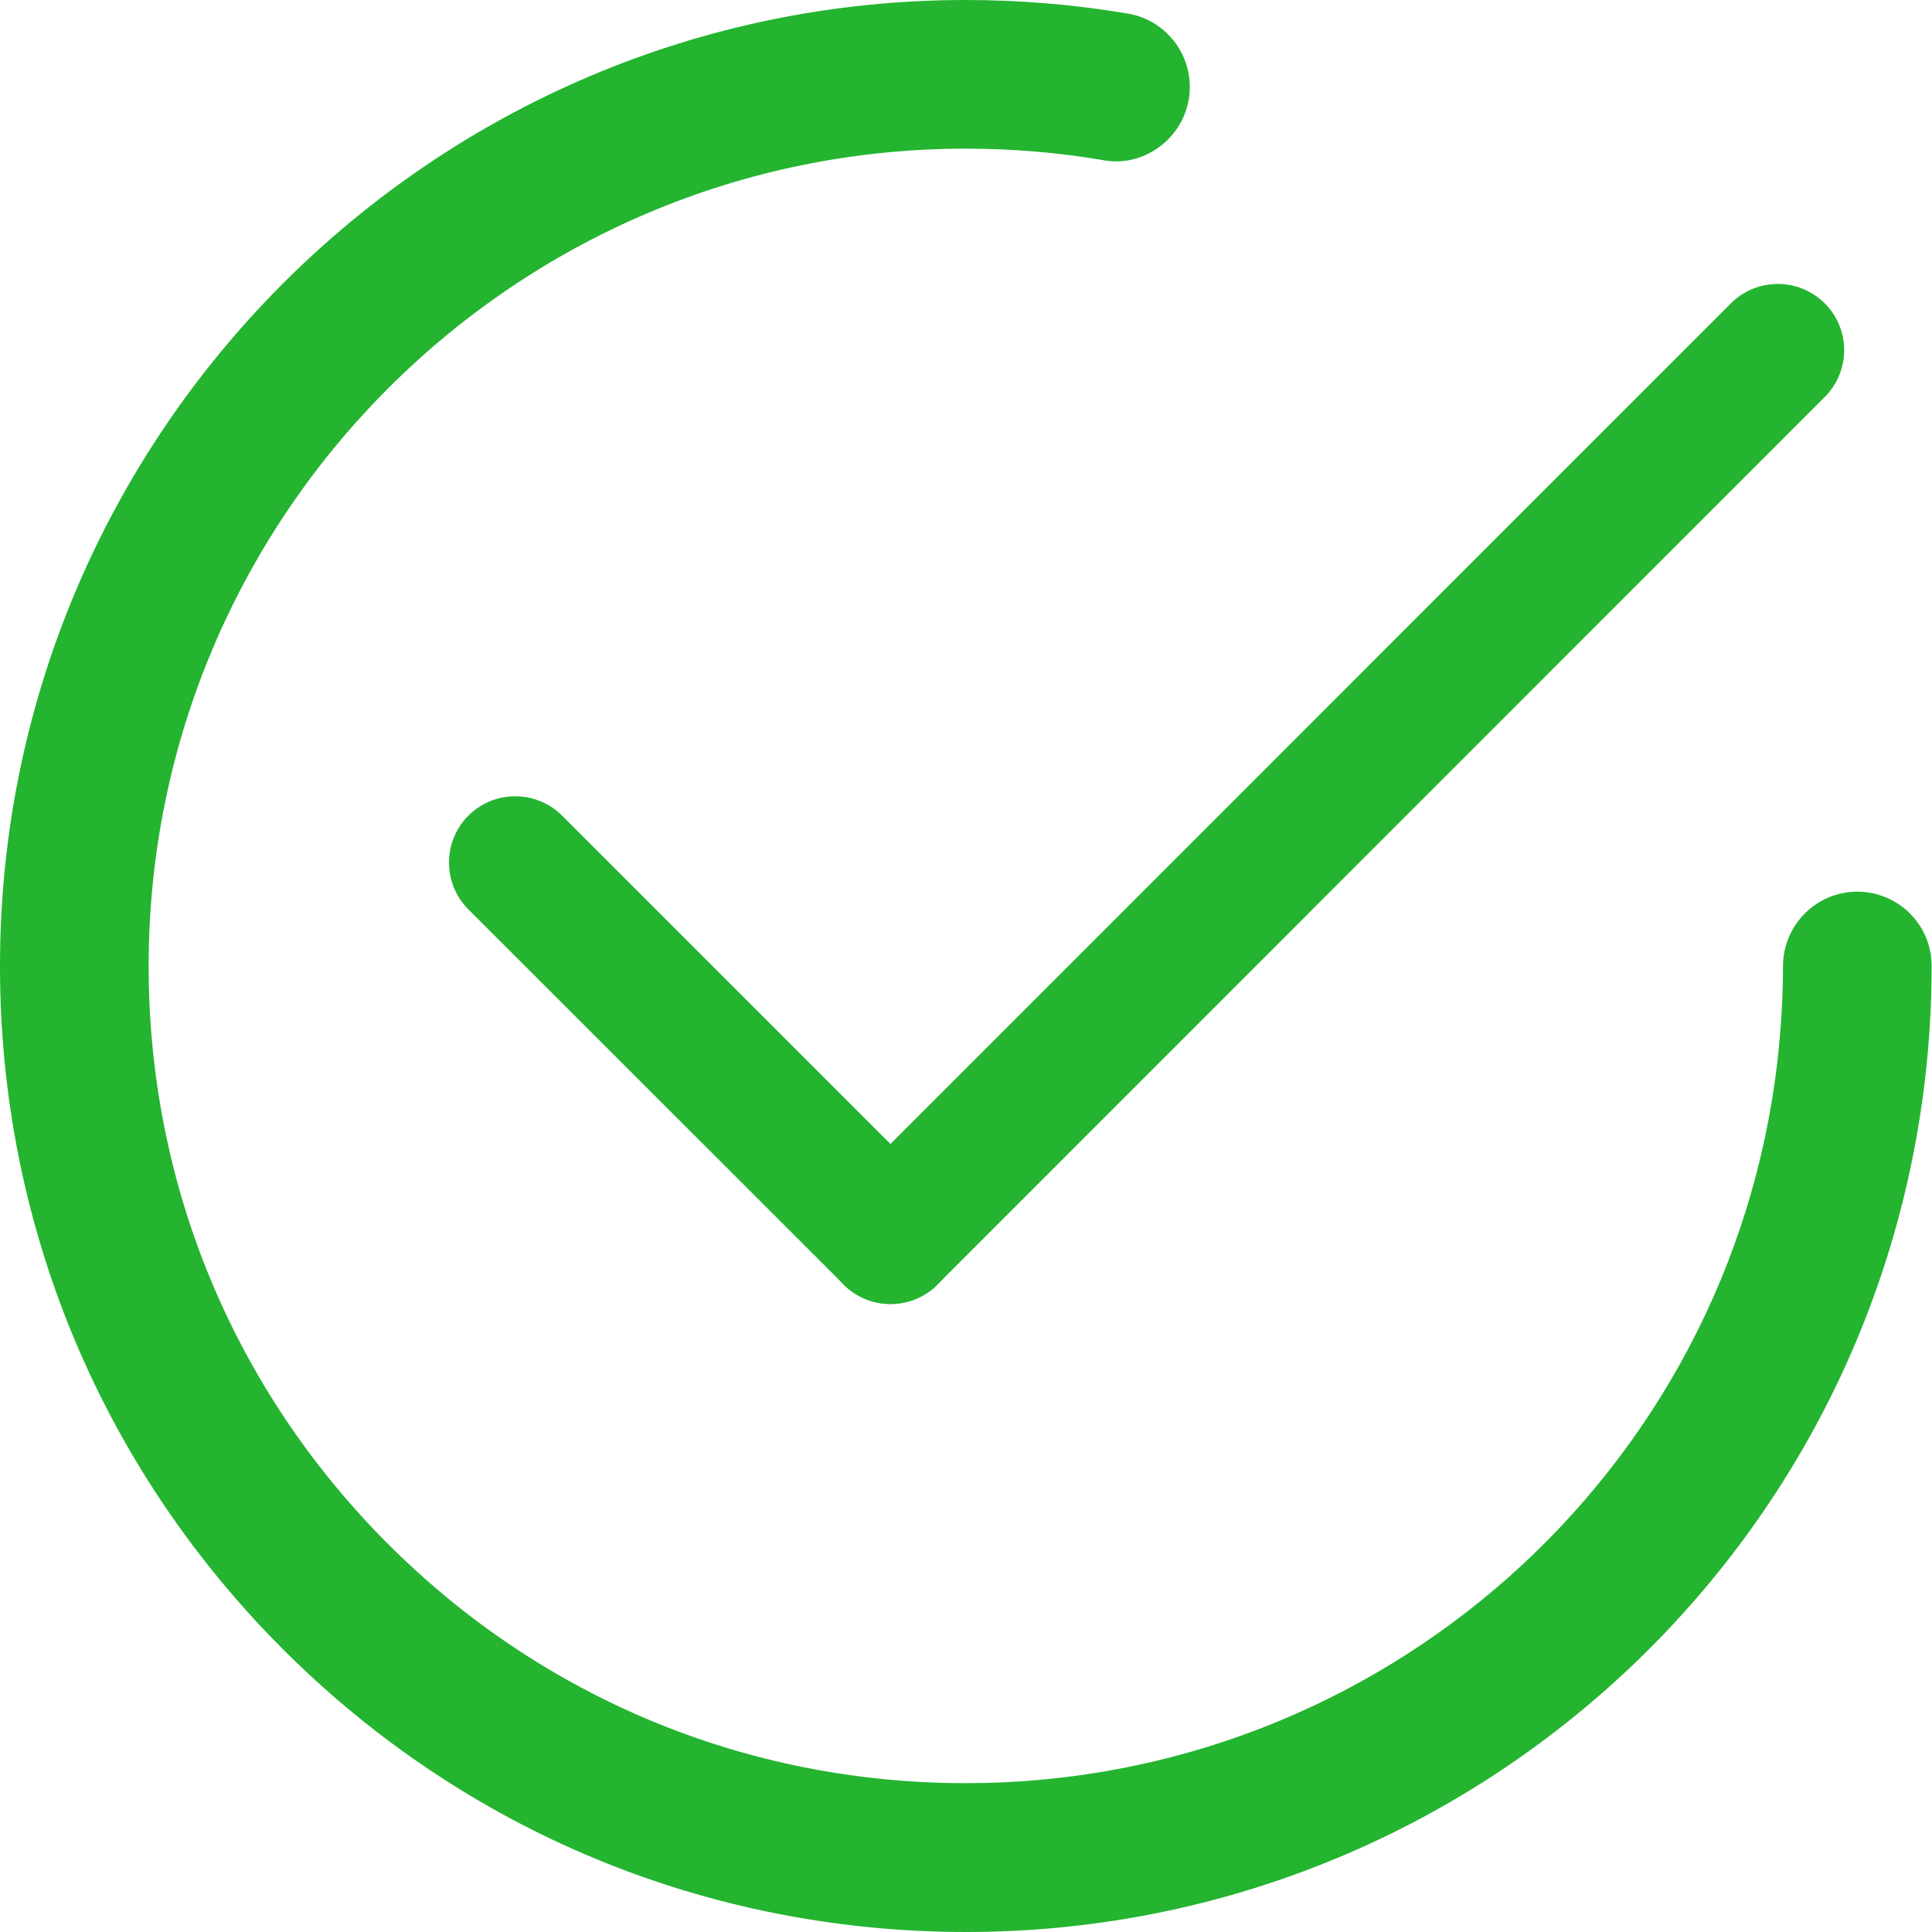<?xml version="1.0" standalone="no"?><!DOCTYPE svg PUBLIC "-//W3C//DTD SVG 1.1//EN" "http://www.w3.org/Graphics/SVG/1.1/DTD/svg11.dtd"><svg t="1717662304368" class="icon" viewBox="0 0 1024 1024" version="1.1" xmlns="http://www.w3.org/2000/svg" p-id="7252" xmlns:xlink="http://www.w3.org/1999/xlink" width="200" height="200"><path d="M512 1024h-0.2c-136.773-0.1-265.348-53.29-361.93-149.97S-0.1 648.672 0 511.9C0 229.655 229.655 0 511.9 0c28.695 0 57.489 2.4 85.883 7.199 21.396 3.599 35.893 23.995 32.294 45.39-3.6 21.497-24.395 36.294-45.391 32.294-23.995-4.099-48.49-6.098-72.786-6.098-238.853 0-433.115 194.262-433.115 433.115-0.1 115.777 44.991 224.456 126.775 306.34S396.123 945.115 511.8 945.115h0.2c219.657 0 404.521-164.268 430.016-382.125 1.9-16.697 3-33.693 3-50.89 0-21.696 17.596-39.492 39.392-39.492 21.696 0 39.392 17.496 39.392 39.292 0 20.496-1.2 40.492-3.5 60.188C990.108 829.738 771.65 1024 512 1024z" fill="#24B430" p-id="7253"></path><path d="M496.803 631.177L297.942 432.316c-13.697-13.698-35.993-13.698-49.69 0-13.698 13.697-13.698 35.993 0 49.69l198.96 198.861c13.698 13.697 35.994 13.697 49.691 0 13.697-13.597 13.697-35.893-0.1-49.69z" fill="#24B430" p-id="7254"></path><path d="M967.111 160.769c-13.697-13.698-35.993-13.698-49.69 0L447.113 631.177c-13.698 13.697-13.698 35.993 0 49.69 13.697 13.697 35.993 13.697 49.69 0l470.308-470.408c13.798-13.797 13.798-35.993 0-49.69z" fill="#24B430" p-id="7255"></path></svg>